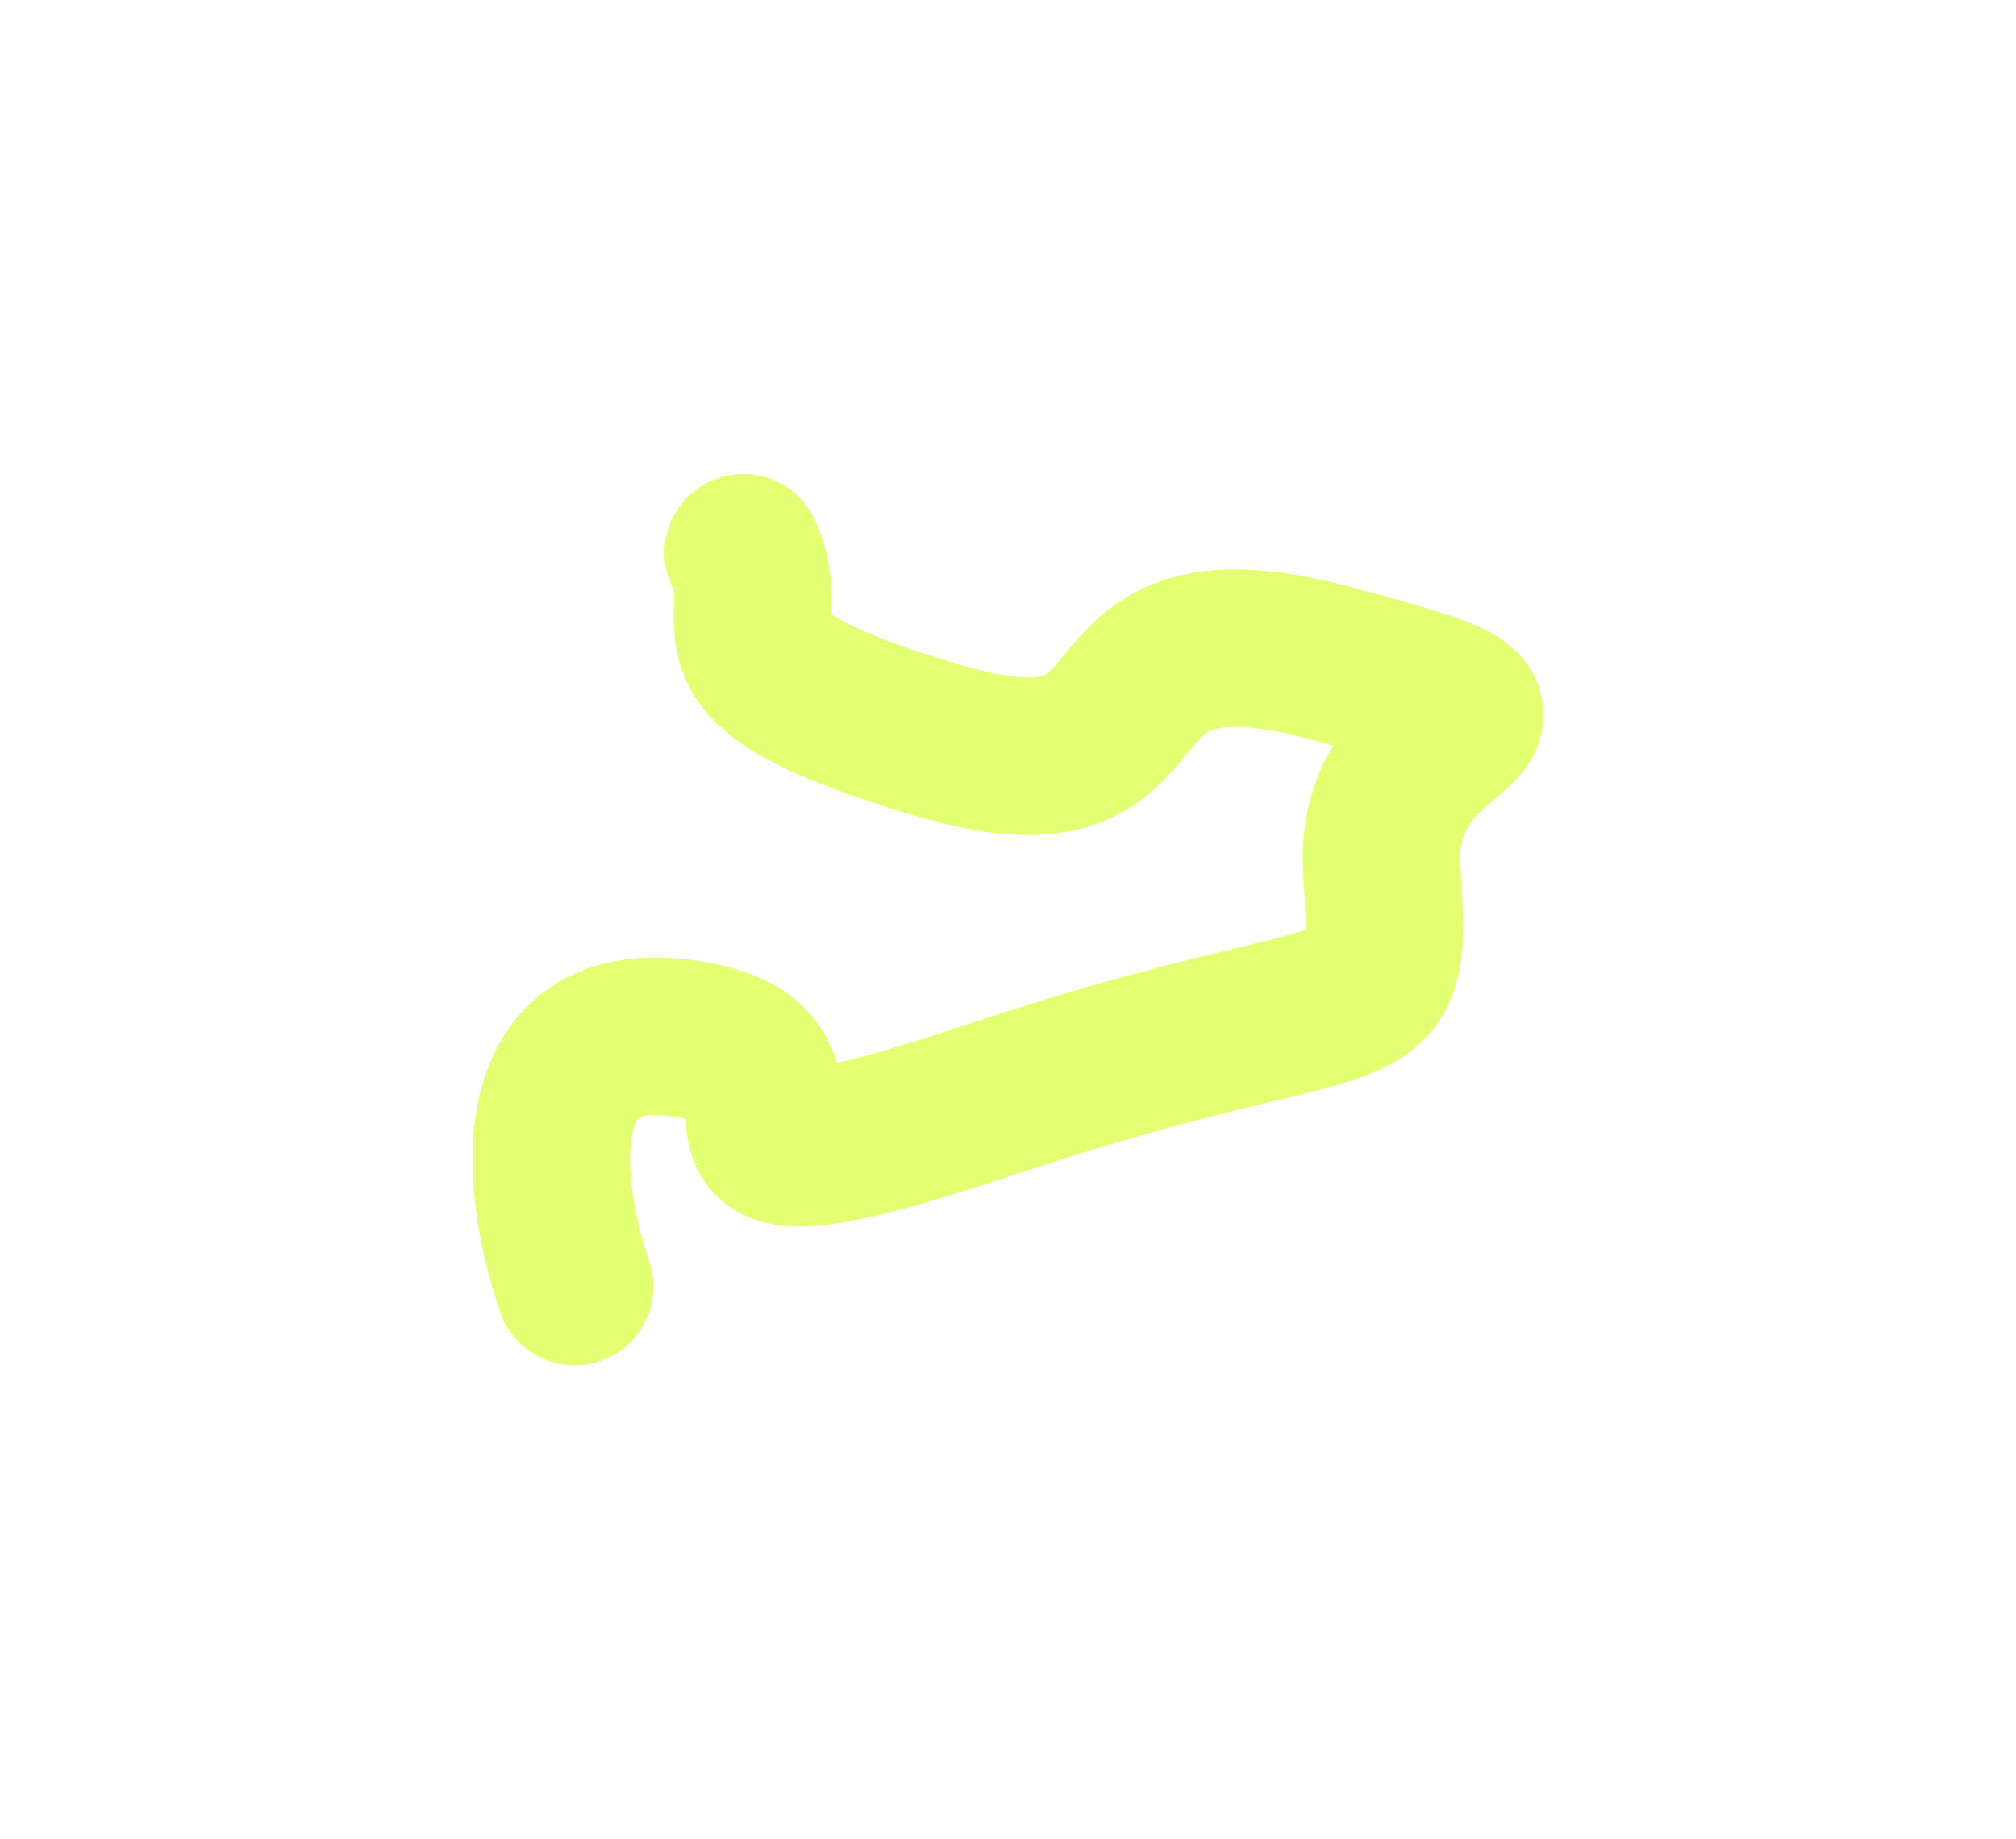 <?xml version="1.0" encoding="UTF-8"?> <svg xmlns="http://www.w3.org/2000/svg" width="1280" height="1168" viewBox="0 0 1280 1168" fill="none"><g filter="url(#filter0_f_1445_3256)"><path d="M364.852 817C344.519 759.167 329.252 646.6 430.852 659C557.852 674.5 384.352 780 629.852 698C875.352 616 884.852 664.5 877.352 553.5C869.852 442.5 1019.85 467.5 844.352 421C668.852 374.5 758.852 519 594.852 470C430.852 421 495.352 400 471.852 351" stroke="#E3FF72" stroke-width="100" stroke-linecap="round"></path></g><defs><filter id="filter0_f_1445_3256" x="0.006" y="0.988" width="1279.94" height="1166.03" filterUnits="userSpaceOnUse" color-interpolation-filters="sRGB"><feFlood flood-opacity="0" result="BackgroundImageFix"></feFlood><feBlend mode="normal" in="SourceGraphic" in2="BackgroundImageFix" result="shape"></feBlend><feGaussianBlur stdDeviation="150" result="effect1_foregroundBlur_1445_3256"></feGaussianBlur></filter></defs></svg> 